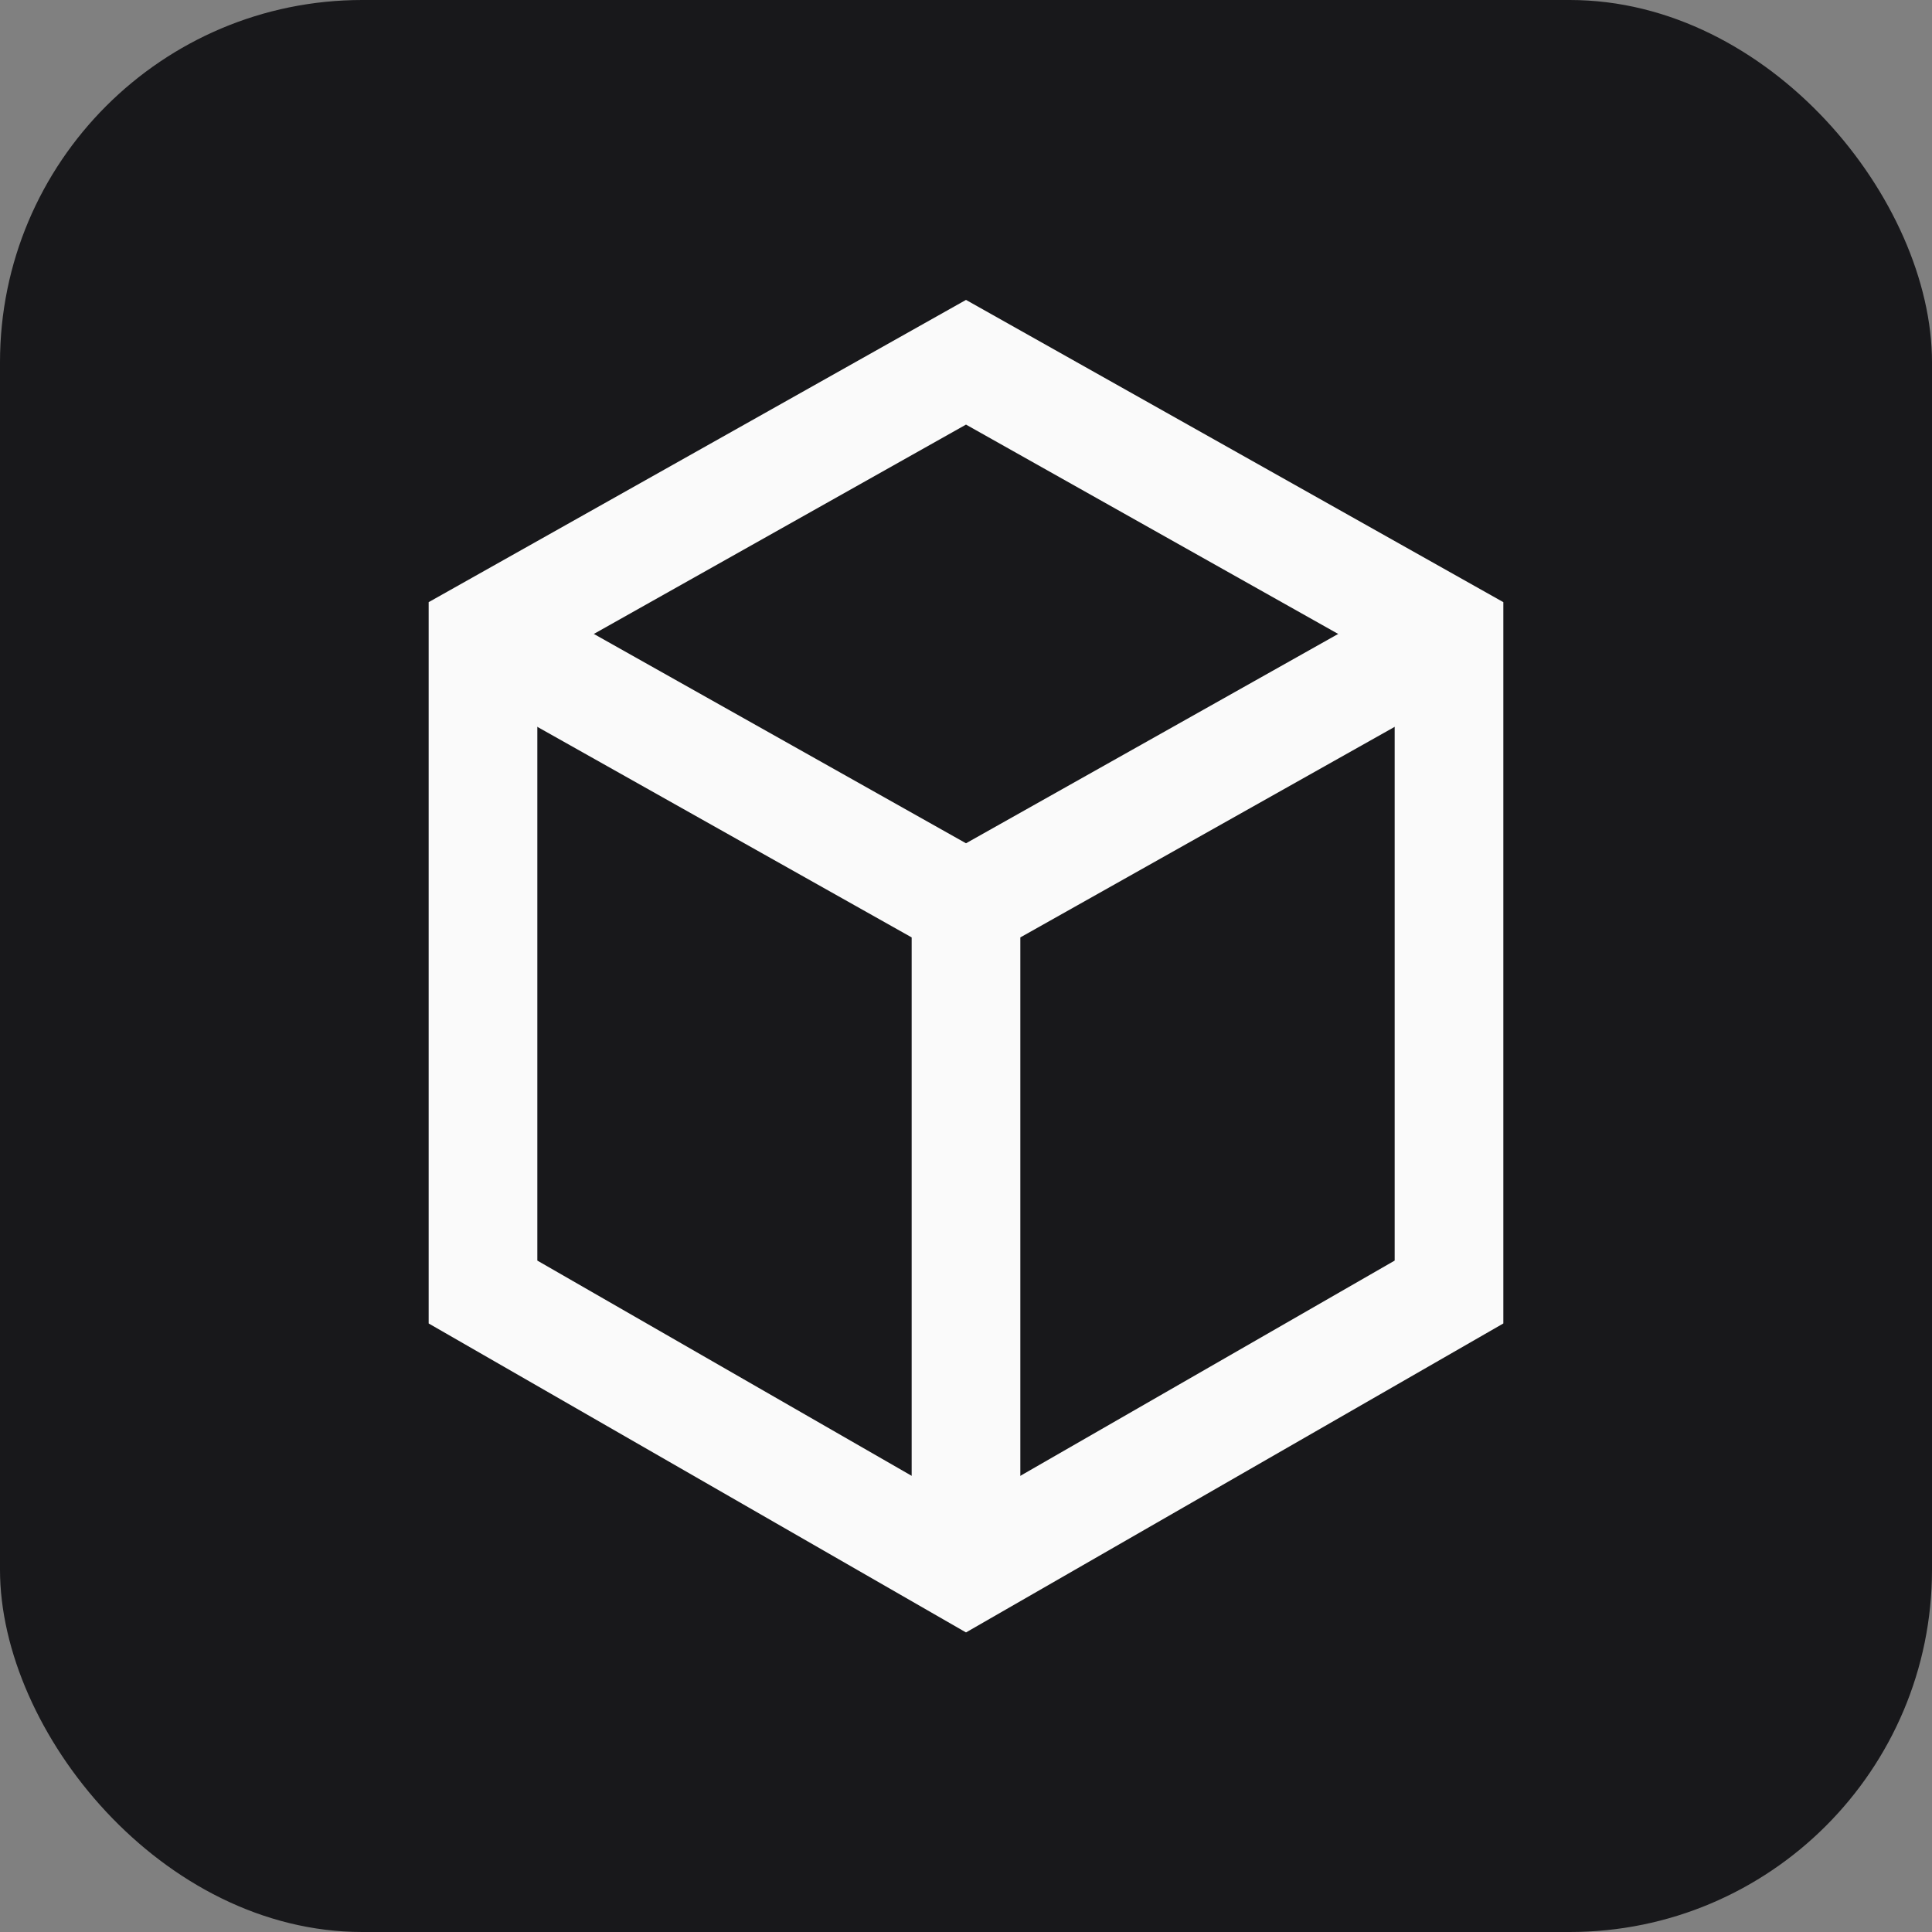 <svg width="32" height="32" viewBox="0 0 32 32" fill="none" xmlns="http://www.w3.org/2000/svg">
  <rect x="0" y="0" width="32" height="32" fill="#808080" stroke="none"/>
  <!-- Background -->
  <rect width="32" height="32" rx="6" fill="#18181b"/>
  
  <!-- Cube Icon (centered and scaled) -->
  <path d="M16 6l8 4.5v10.9L16 26l-8-4.6V10.5L16 6z" stroke="#fafafa" stroke-width="1.8" fill="none"/>
  <path d="M24 10.5l-8 4.5-8-4.5M16 15v11" stroke="#fafafa" stroke-width="1.8"/>
</svg>
